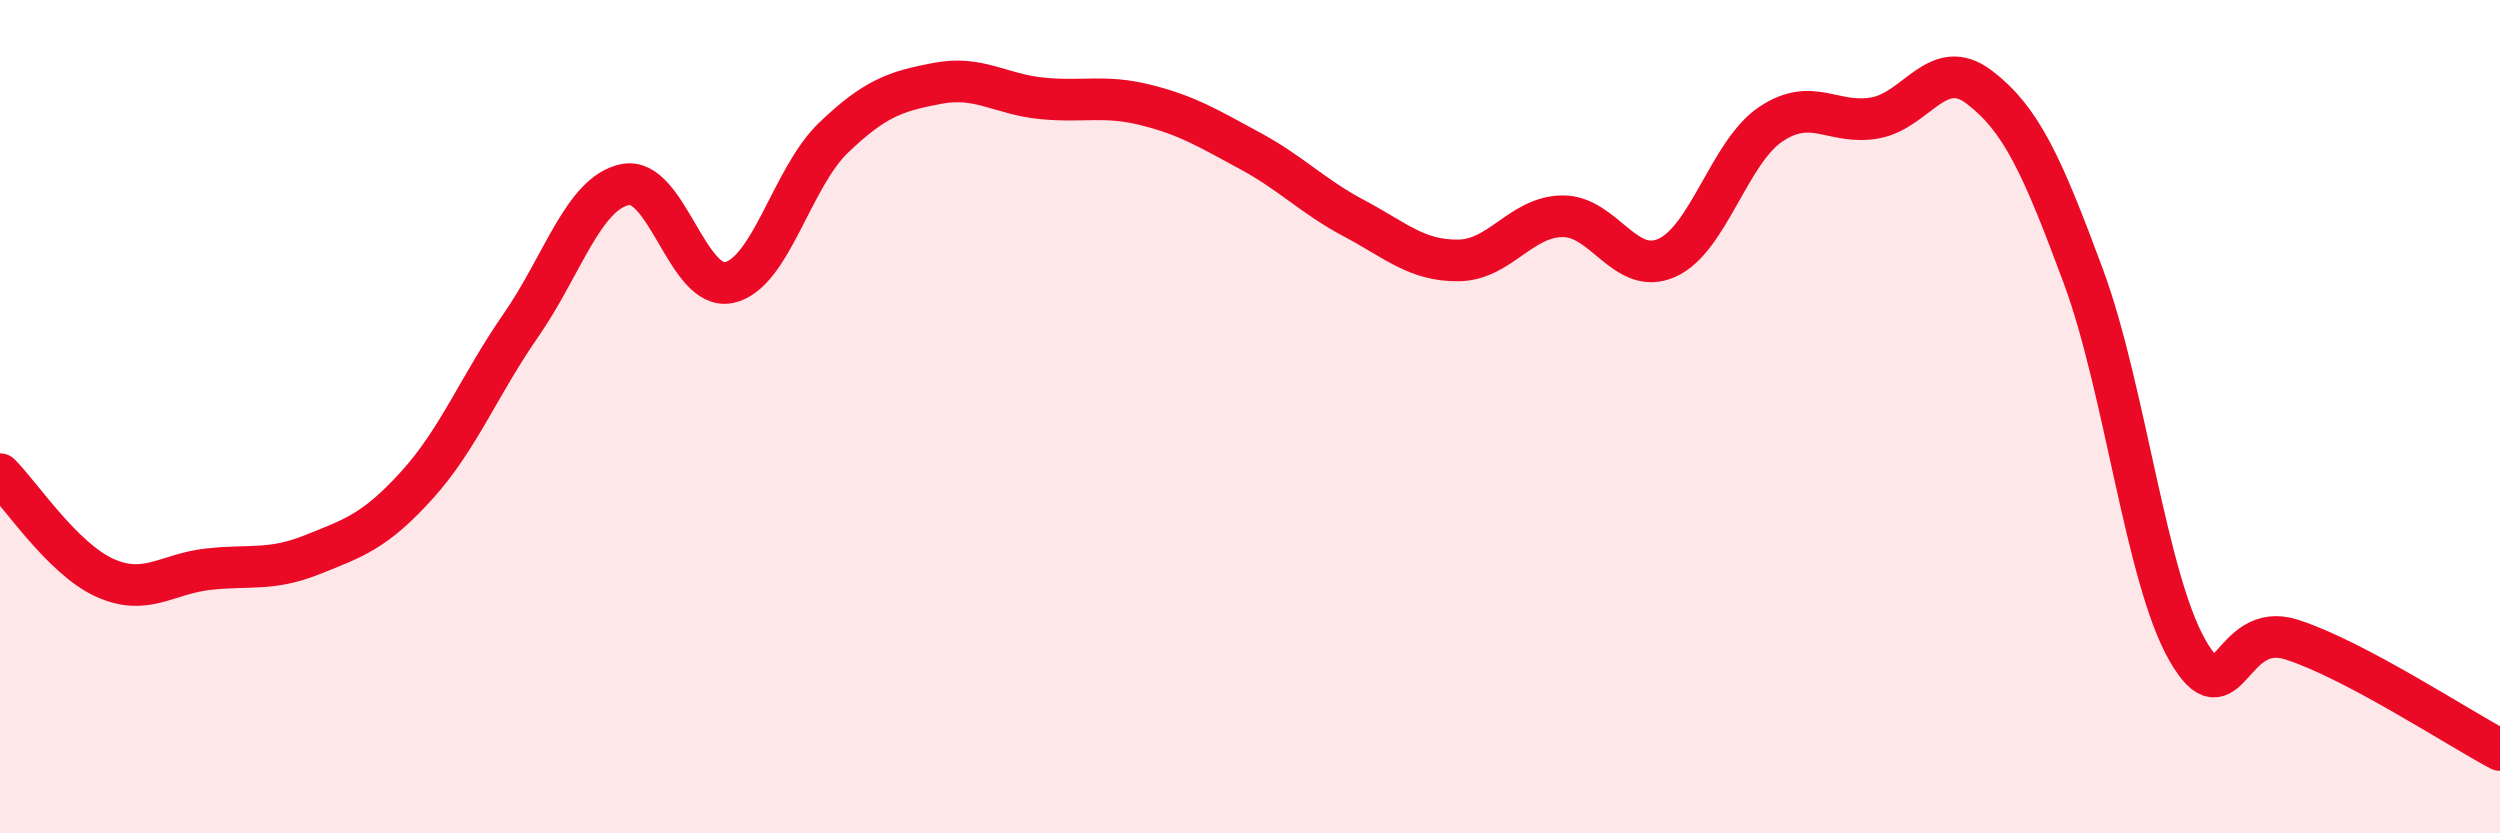
    <svg width="60" height="20" viewBox="0 0 60 20" xmlns="http://www.w3.org/2000/svg">
      <path
        d="M 0,11.38 C 0.5,11.88 1.5,13.4 2.5,13.86 C 3.5,14.32 4,13.77 5,13.66 C 6,13.55 6.5,13.71 7.5,13.31 C 8.5,12.91 9,12.75 10,11.65 C 11,10.55 11.5,9.25 12.5,7.81 C 13.5,6.37 14,4.64 15,4.43 C 16,4.22 16.5,7 17.5,6.78 C 18.5,6.56 19,4.27 20,3.31 C 21,2.35 21.5,2.19 22.5,2 C 23.5,1.81 24,2.26 25,2.36 C 26,2.46 26.5,2.27 27.5,2.52 C 28.5,2.77 29,3.08 30,3.62 C 31,4.16 31.5,4.71 32.5,5.24 C 33.5,5.77 34,6.26 35,6.25 C 36,6.24 36.5,5.2 37.5,5.19 C 38.5,5.18 39,6.63 40,6.19 C 41,5.75 41.5,3.65 42.5,2.98 C 43.5,2.31 44,3.01 45,2.83 C 46,2.65 46.5,1.33 47.5,2.09 C 48.5,2.85 49,3.93 50,6.63 C 51,9.33 51.5,13.87 52.5,15.61 C 53.5,17.35 53.5,14.87 55,15.35 C 56.5,15.83 59,17.47 60,18L60 20L0 20Z"
        fill="#EB0A25"
        opacity="0.1"
        stroke-linecap="round"
        stroke-linejoin="round"
      />
      <path
        d="M 0,11.38 C 0.5,11.88 1.5,13.4 2.5,13.86 C 3.5,14.32 4,13.77 5,13.66 C 6,13.55 6.5,13.71 7.5,13.31 C 8.5,12.91 9,12.75 10,11.65 C 11,10.55 11.5,9.25 12.5,7.81 C 13.5,6.37 14,4.64 15,4.43 C 16,4.22 16.5,7 17.5,6.78 C 18.5,6.56 19,4.27 20,3.31 C 21,2.35 21.5,2.19 22.5,2 C 23.5,1.81 24,2.26 25,2.36 C 26,2.46 26.5,2.27 27.5,2.52 C 28.5,2.77 29,3.08 30,3.62 C 31,4.16 31.5,4.71 32.5,5.24 C 33.5,5.77 34,6.26 35,6.25 C 36,6.24 36.5,5.2 37.5,5.19 C 38.5,5.18 39,6.63 40,6.19 C 41,5.75 41.5,3.65 42.5,2.98 C 43.5,2.31 44,3.01 45,2.83 C 46,2.65 46.5,1.33 47.5,2.09 C 48.5,2.85 49,3.93 50,6.63 C 51,9.33 51.5,13.87 52.5,15.61 C 53.5,17.35 53.5,14.87 55,15.35 C 56.5,15.83 59,17.47 60,18"
        stroke="#EB0A25"
        stroke-width="1"
        fill="none"
        stroke-linecap="round"
        stroke-linejoin="round"
      />
    </svg>
  